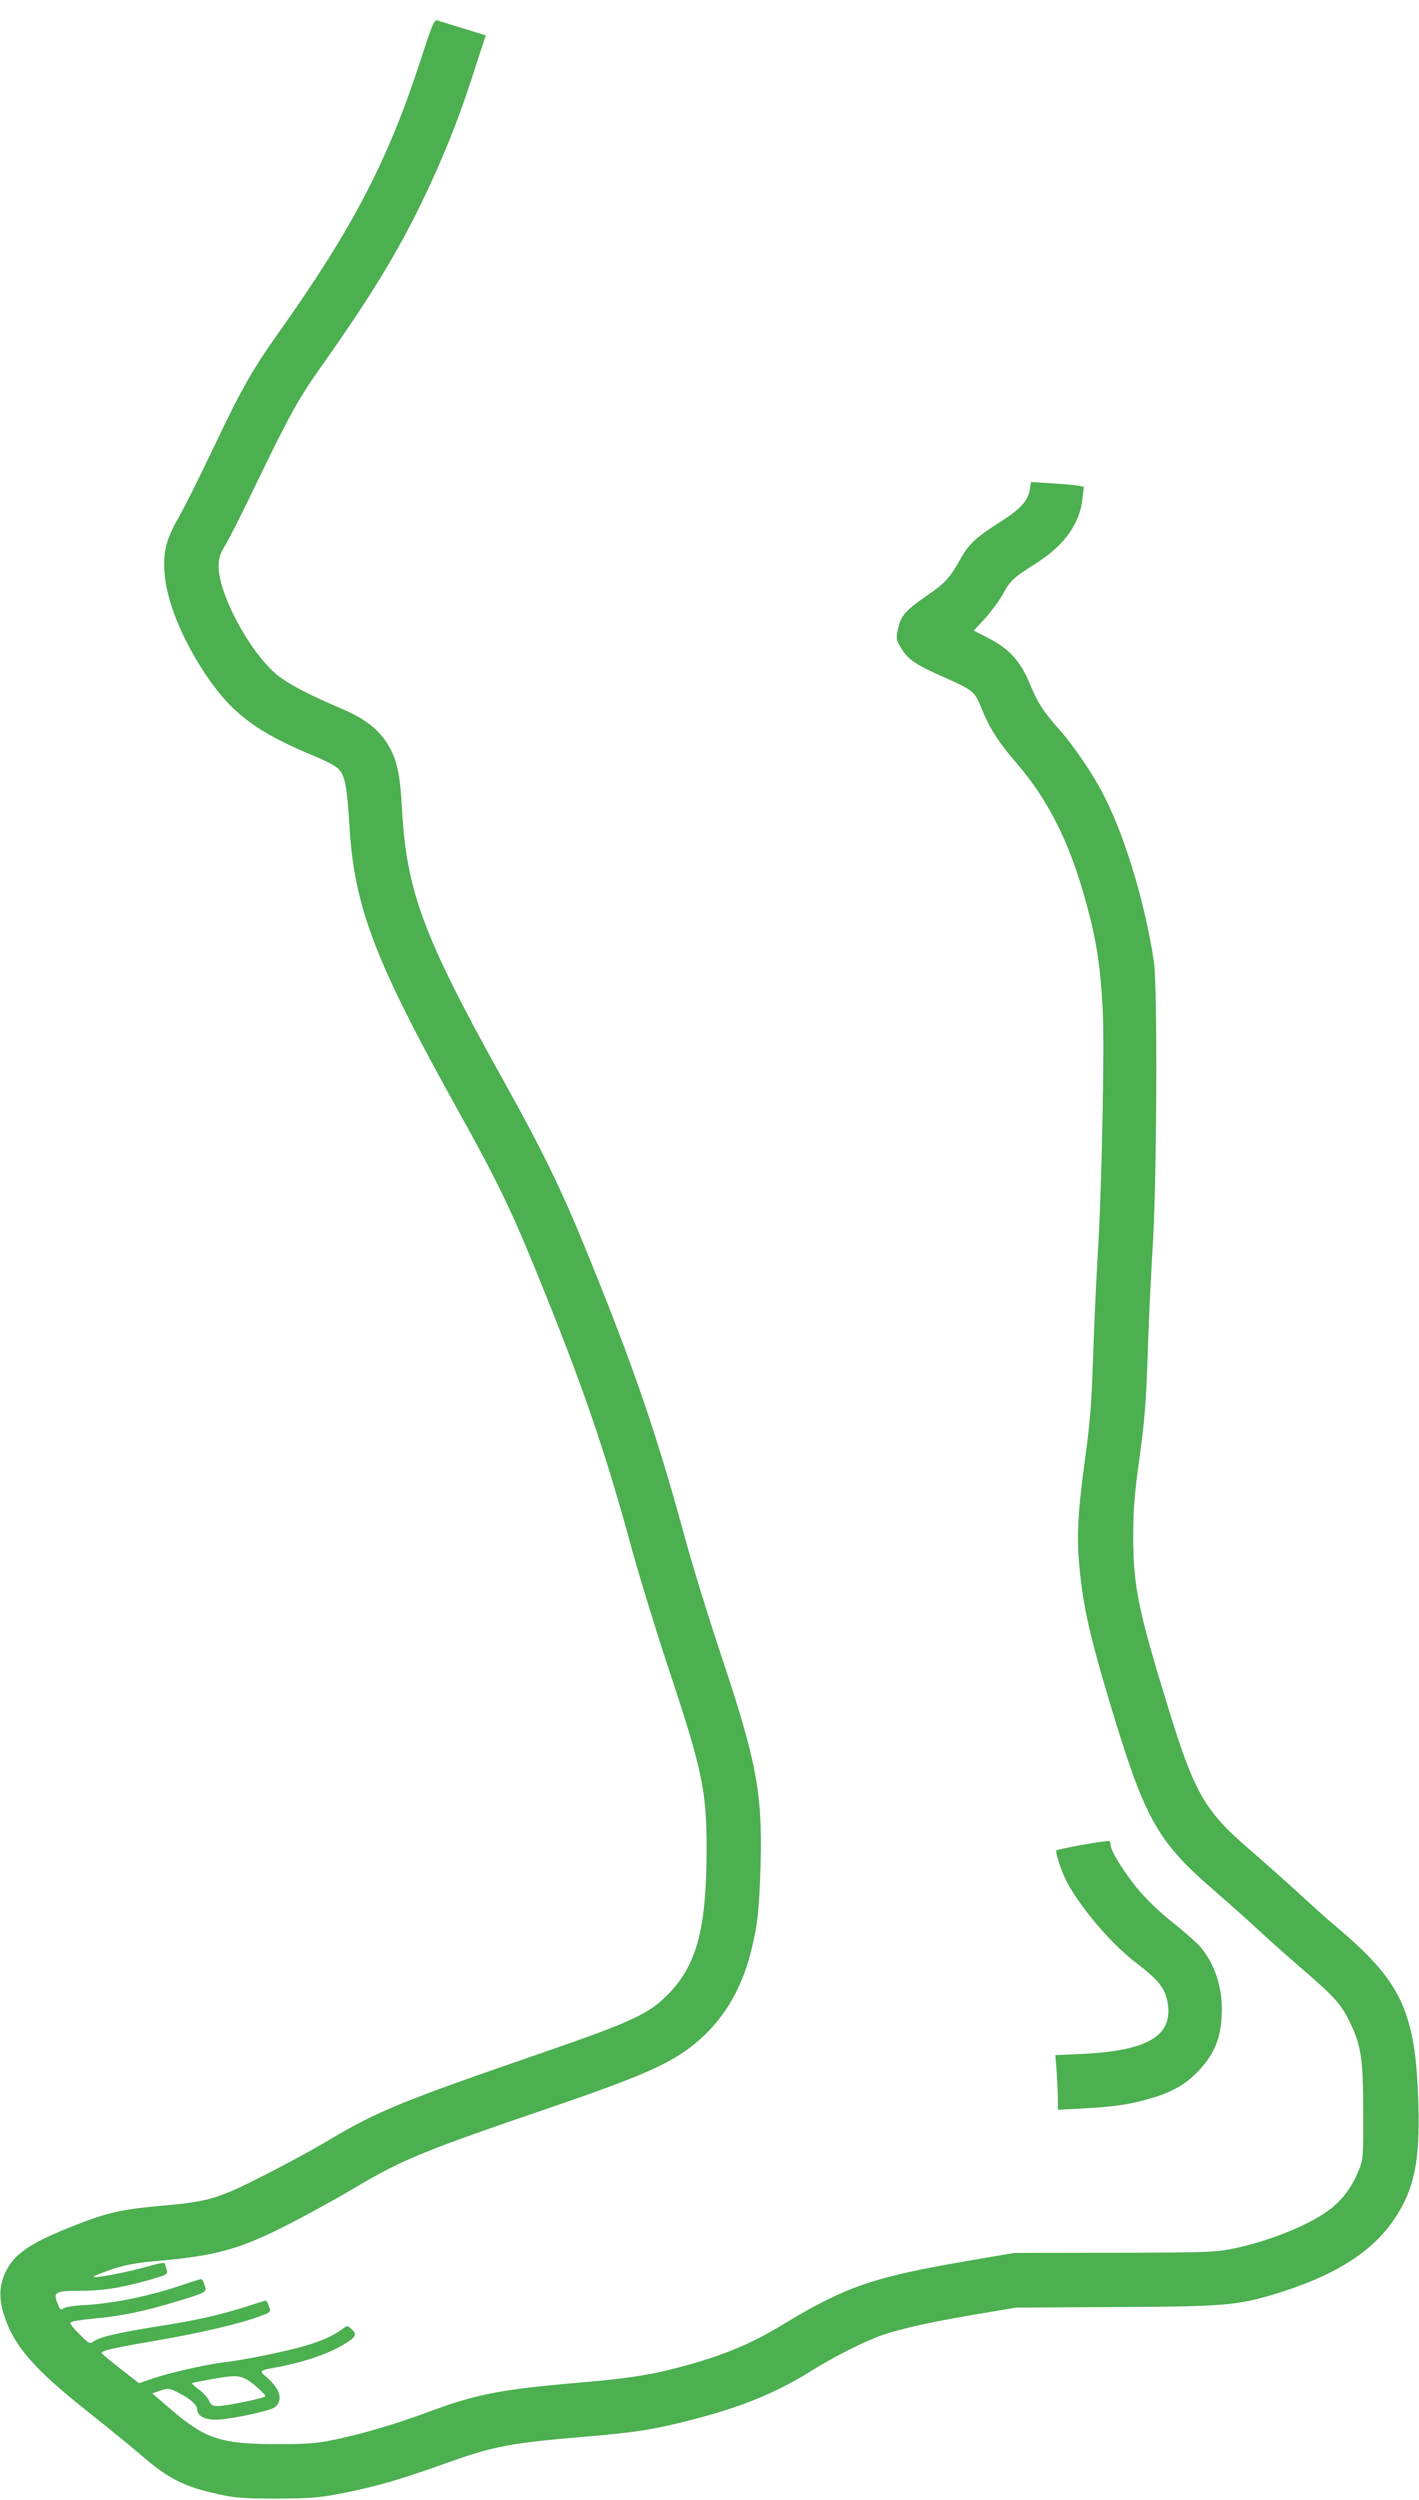 <?xml version="1.0" standalone="no"?>
<!DOCTYPE svg PUBLIC "-//W3C//DTD SVG 20010904//EN"
 "http://www.w3.org/TR/2001/REC-SVG-20010904/DTD/svg10.dtd">
<svg version="1.0" xmlns="http://www.w3.org/2000/svg"
 width="727pt" height="1280pt" viewBox="0 0 727 1280"
 preserveAspectRatio="xMidYMid meet">
<g transform="translate(0,1280) scale(0.1,-0.1)"
fill="#4caf50" stroke="none">
<path d="M2160 12508 c-169 -524 -348 -869 -730 -1408 -138 -194 -193 -291
-347 -615 -63 -132 -138 -283 -168 -335 -64 -112 -80 -175 -72 -285 10 -142
90 -338 210 -518 133 -199 262 -296 554 -417 57 -23 114 -53 127 -67 33 -33
44 -89 56 -288 24 -416 129 -691 545 -1440 206 -369 283 -528 410 -840 243
-595 355 -922 500 -1455 36 -129 116 -390 179 -580 175 -526 196 -627 196
-930 0 -396 -48 -582 -186 -730 -104 -110 -182 -147 -644 -307 -737 -254 -852
-301 -1103 -450 -139 -83 -408 -223 -503 -263 -110 -46 -174 -59 -364 -75
-192 -17 -272 -35 -430 -97 -222 -87 -307 -141 -354 -227 -39 -72 -44 -141
-18 -227 50 -162 148 -277 432 -503 107 -85 229 -184 270 -220 144 -124 222
-164 402 -203 87 -19 133 -22 298 -22 168 1 213 4 330 27 172 33 309 73 534
154 249 89 330 104 736 138 235 20 332 35 522 84 260 67 436 139 621 255 112
70 277 153 362 181 99 33 244 65 460 102 l220 37 499 3 c550 2 631 8 816 63
314 94 509 216 626 391 100 151 129 292 121 584 -14 473 -84 625 -417 906 -41
34 -129 113 -195 174 -66 61 -180 161 -252 224 -231 198 -283 289 -417 724
-154 499 -180 625 -180 877 0 142 6 219 32 405 26 188 34 285 42 530 5 165 17
408 25 540 22 324 26 1338 7 1470 -48 320 -161 684 -279 894 -54 97 -138 218
-202 291 -88 99 -114 140 -156 241 -47 115 -107 179 -214 233 l-72 37 59 64
c32 36 73 91 91 124 35 66 54 84 168 156 145 91 226 204 239 333 l7 60 -29 5
c-16 3 -77 9 -135 12 l-107 7 -7 -42 c-9 -55 -48 -97 -148 -161 -126 -80 -163
-114 -204 -187 -55 -100 -80 -127 -173 -191 -112 -78 -135 -104 -149 -170 -11
-50 -10 -57 14 -97 35 -59 74 -86 206 -145 169 -75 172 -77 209 -170 40 -98
86 -170 176 -274 165 -191 274 -408 358 -715 52 -186 73 -323 85 -536 11 -186
-4 -935 -25 -1269 -8 -137 -19 -376 -24 -530 -7 -218 -15 -329 -39 -500 -39
-288 -46 -411 -31 -565 20 -221 60 -388 191 -814 150 -485 221 -606 496 -843
76 -66 181 -159 233 -208 52 -48 154 -139 226 -201 160 -137 197 -179 240
-269 58 -120 68 -188 68 -460 1 -227 0 -243 -22 -296 -33 -83 -79 -146 -141
-196 -102 -81 -301 -163 -494 -205 -97 -20 -128 -22 -617 -23 l-515 -1 -245
-42 c-478 -82 -620 -131 -945 -328 -145 -88 -279 -146 -465 -199 -187 -53
-302 -72 -571 -95 -400 -34 -530 -59 -771 -149 -170 -63 -340 -113 -483 -143
-90 -19 -142 -23 -290 -23 -291 0 -370 25 -546 175 l-99 85 41 14 c37 12 46
12 78 -3 69 -33 111 -68 111 -92 0 -33 36 -54 95 -54 69 0 284 46 305 65 41
38 26 91 -43 152 -41 36 -43 34 58 53 145 28 269 72 347 122 53 33 58 46 28
73 -20 18 -21 18 -48 -2 -48 -35 -106 -61 -198 -87 -97 -28 -304 -70 -399 -81
-90 -10 -280 -53 -367 -82 l-76 -26 -95 74 c-53 41 -96 77 -96 81 -1 12 67 27
284 64 216 37 427 86 527 124 56 21 57 21 46 50 -5 17 -13 30 -16 30 -4 0 -55
-16 -114 -35 -131 -41 -246 -67 -459 -100 -190 -31 -272 -50 -306 -72 -24 -16
-26 -15 -74 33 -27 26 -49 53 -49 60 0 7 45 15 123 22 145 14 260 38 421 87
157 48 157 48 144 85 -5 17 -13 30 -17 30 -4 0 -41 -11 -82 -25 -180 -62 -368
-101 -532 -109 -43 -2 -84 -10 -92 -16 -13 -10 -18 -6 -30 25 -24 57 -11 65
104 65 124 0 209 13 348 51 112 31 113 32 107 58 -4 14 -8 29 -11 33 -2 3 -34
-2 -71 -13 -121 -35 -306 -70 -291 -55 4 4 46 20 94 37 63 21 122 32 209 40
290 25 404 52 600 143 106 50 296 152 448 242 229 136 356 187 978 399 471
161 624 228 746 327 146 118 243 277 293 481 33 133 41 209 48 447 9 366 -22
526 -207 1078 -60 181 -141 442 -179 582 -149 546 -264 879 -502 1464 -132
324 -226 518 -434 891 -404 726 -491 958 -515 1375 -10 188 -26 262 -74 340
-47 76 -115 129 -231 179 -161 69 -256 117 -318 162 -140 100 -317 418 -317
569 0 42 7 64 35 110 20 32 89 170 155 307 172 356 219 441 330 598 256 361
394 587 526 860 98 202 184 416 248 615 26 80 53 164 61 187 l14 42 -117 36
c-64 20 -124 38 -133 41 -14 4 -28 -31 -79 -188z m-845 -11930 c25 -22 45 -43
45 -47 0 -10 -201 -51 -246 -51 -25 0 -34 6 -43 28 -7 15 -30 40 -51 56 -22
16 -38 31 -37 33 5 4 156 32 197 35 51 5 83 -8 135 -54z"/>
<path d="M5546 3354 c-71 -13 -131 -26 -133 -28 -9 -9 29 -122 59 -174 79
-139 227 -310 348 -402 110 -84 146 -127 160 -193 37 -178 -92 -258 -439 -274
l-134 -6 7 -90 c3 -50 6 -113 6 -140 l0 -50 128 7 c169 9 248 21 362 56 108
33 176 75 242 149 77 86 107 170 108 301 0 125 -40 240 -112 323 -18 21 -82
77 -142 125 -71 56 -135 119 -183 177 -72 90 -133 189 -133 218 0 9 -3 18 -7
20 -5 2 -66 -7 -137 -19z"/>
</g>
</svg>
